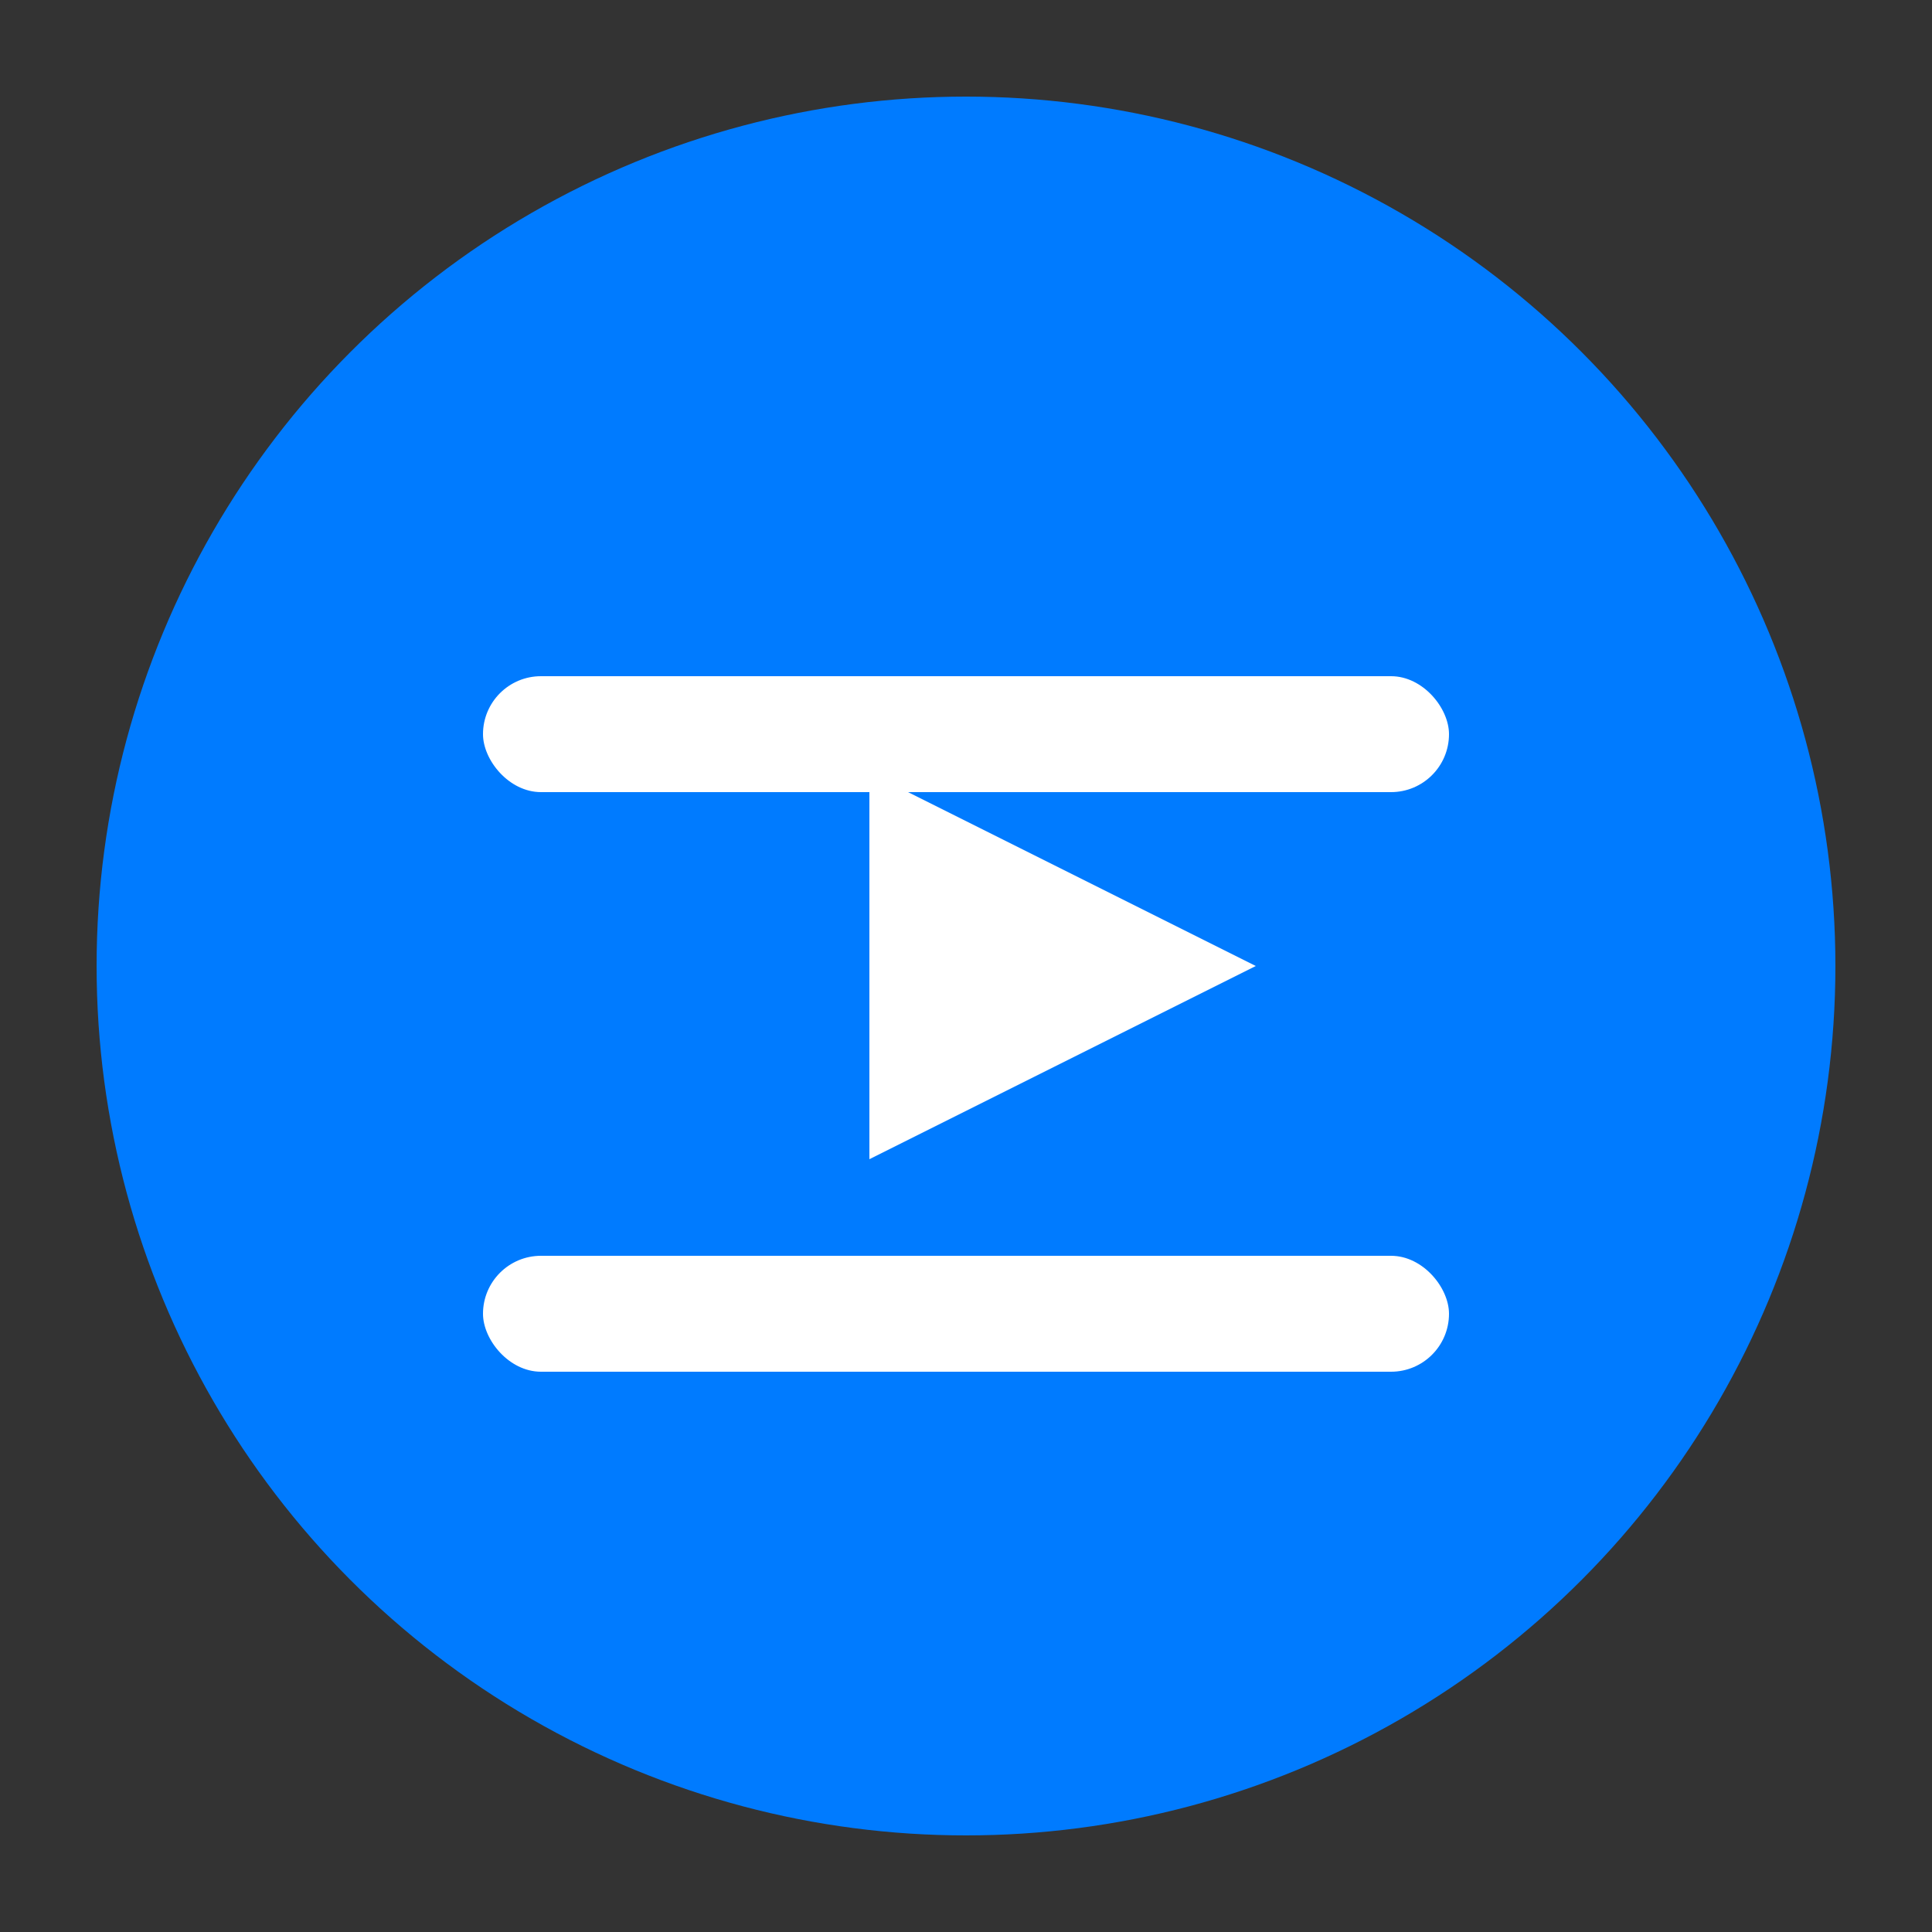 <svg xmlns="http://www.w3.org/2000/svg" viewBox="0 0 100 100" width="100" height="100">
  <rect x="0" y="0" width="100" height="100" fill="#333333" stroke="none"/>
  <circle cx="50" cy="50" r="45" fill="#007bff" />
  
  <rect x="25" y="65" width="50" height="6" rx="3" fill="#ffffff" />
  <rect x="25" y="35" width="50" height="6" rx="3" fill="#ffffff" />
  
  <path d="M45,40 L65,50 L45,60 Z" fill="#ffffff" />
</svg>